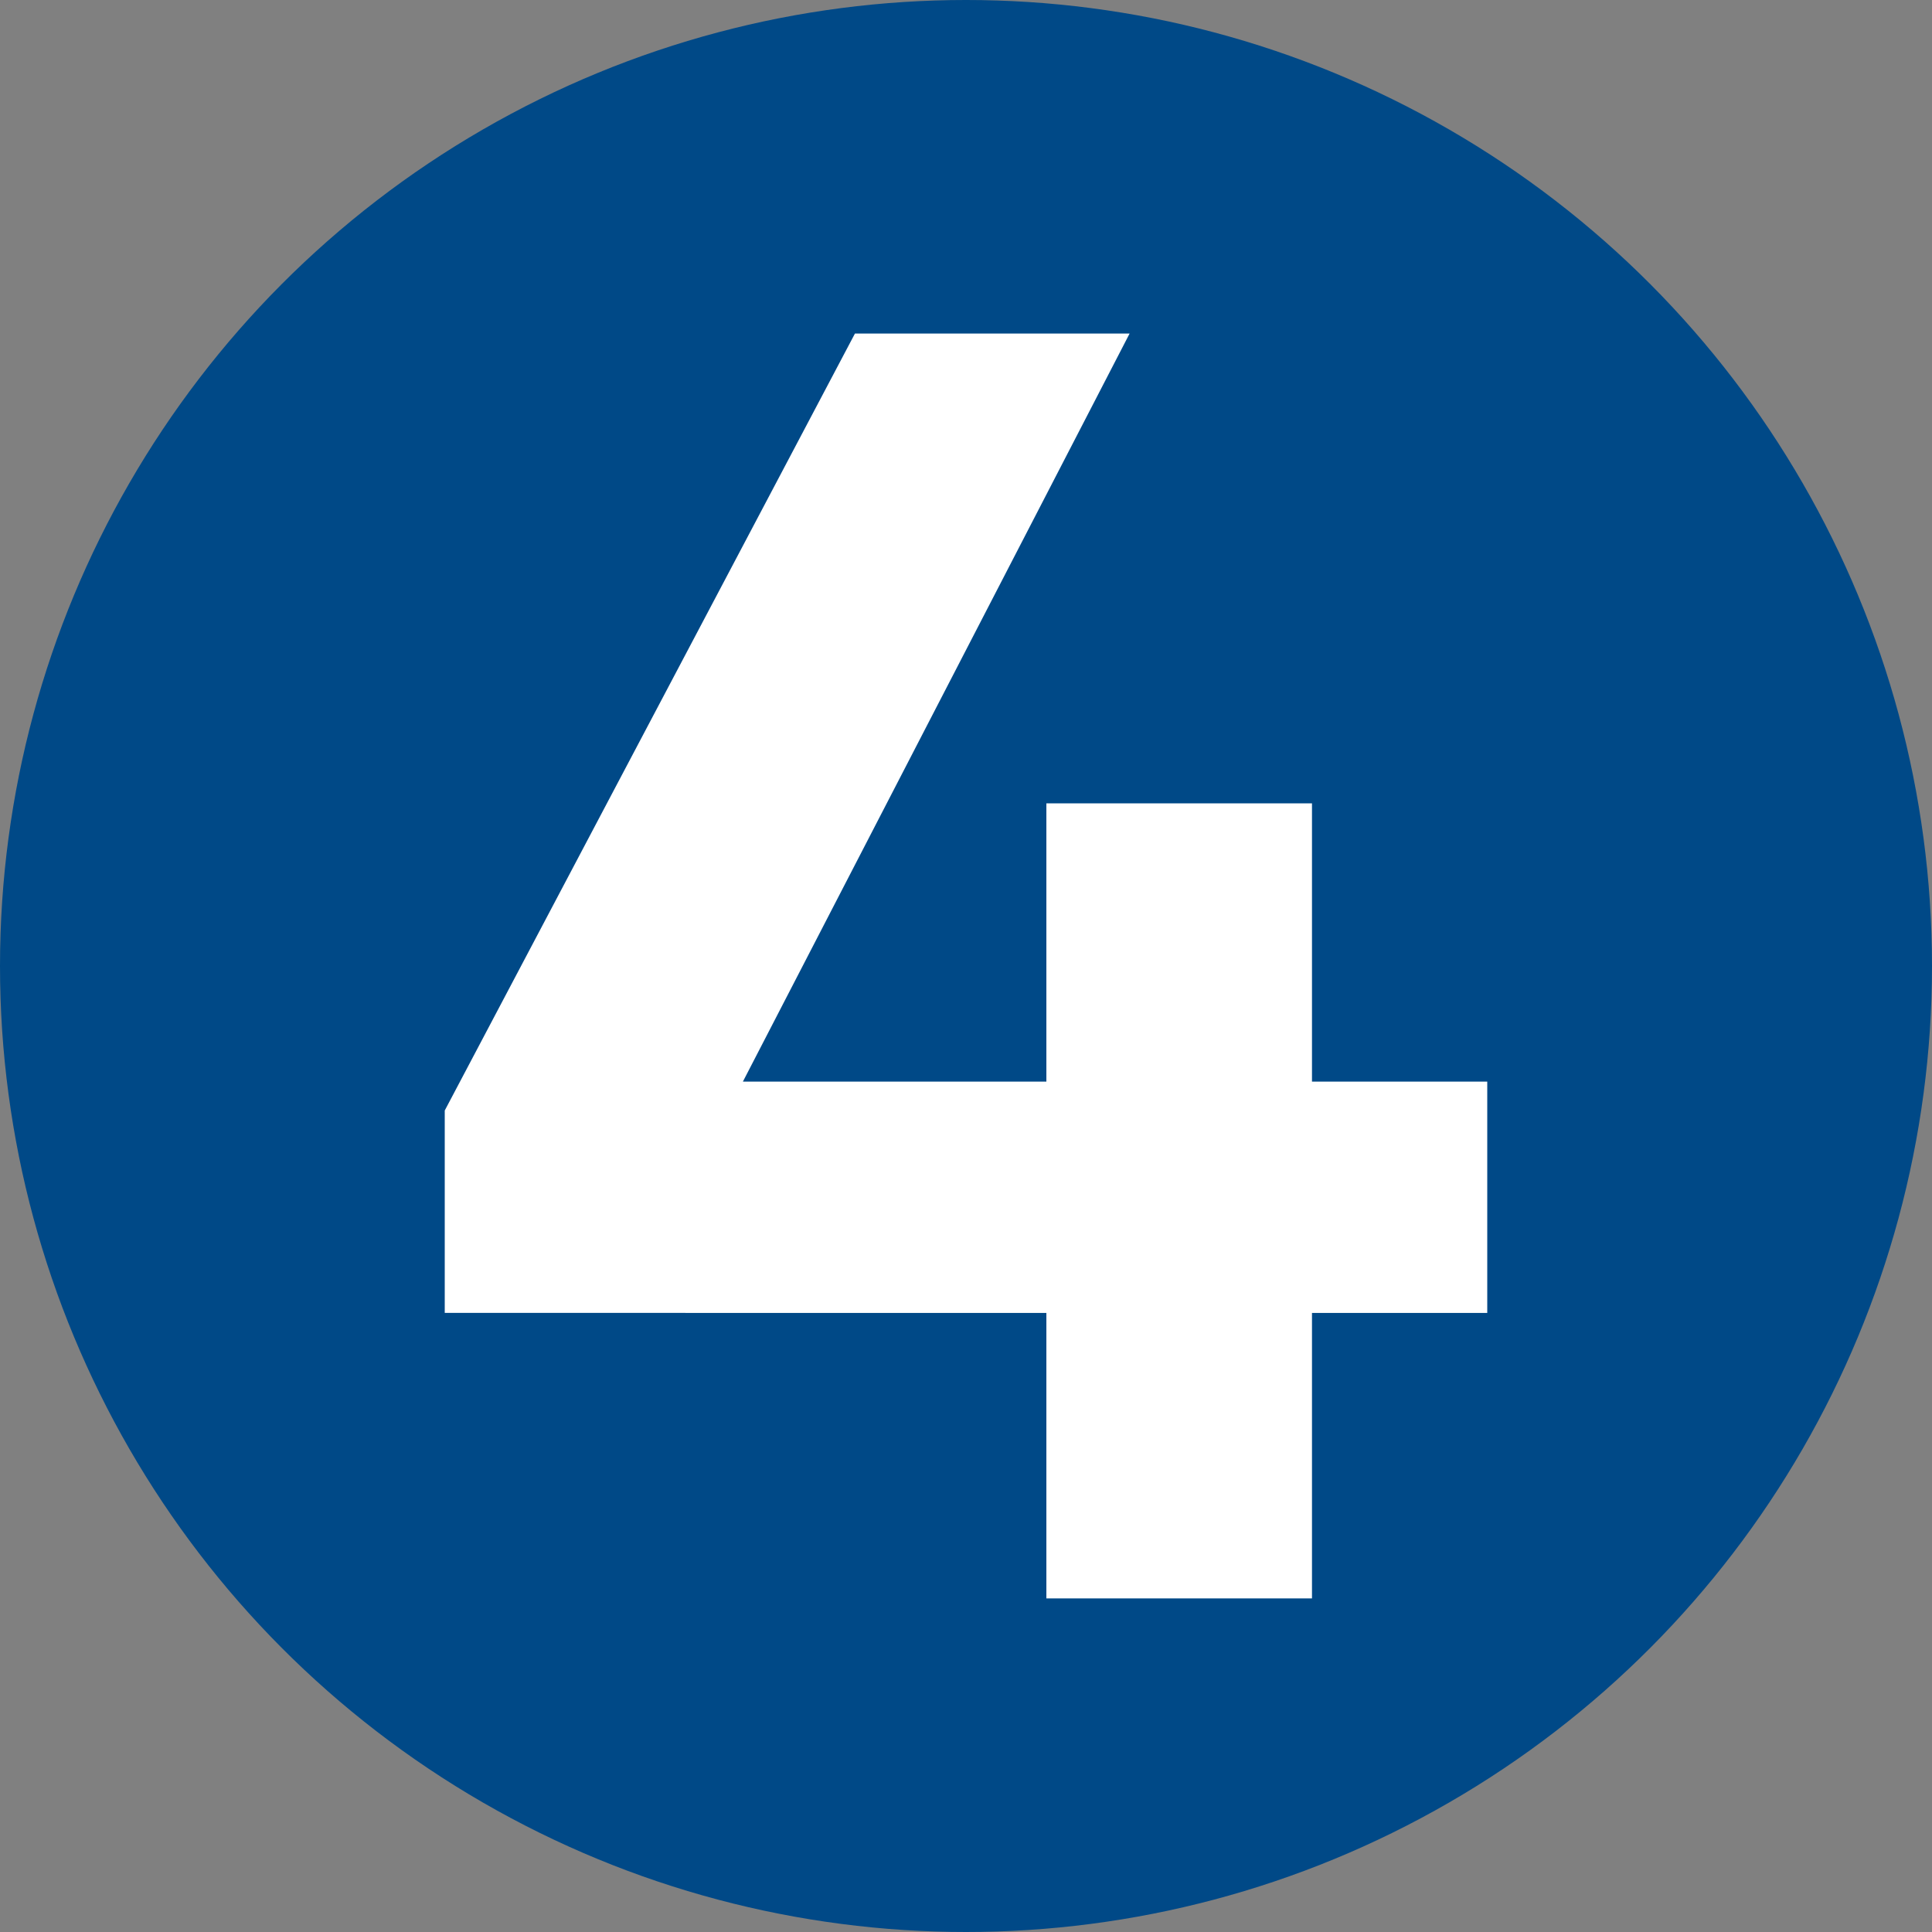 <?xml version="1.0" encoding="UTF-8"?> <svg xmlns="http://www.w3.org/2000/svg" xmlns:xlink="http://www.w3.org/1999/xlink" version="1.1" id="Capa_1" x="0px" y="0px" viewBox="0 0 250 250" style="enable-background:new 0 0 250 250;" xml:space="preserve"><rect x="0" y="0" width="250" height="250" fill="#808080" stroke="none"/> <style type="text/css"> .st0{fill:#004987;} .st1{fill:#3DAE2B;} .st2{opacity:0.08;clip-path:url(#SVGID_2_);} .st3{fill:#23331C;} .st4{fill:#FFFFFF;} .st5{opacity:0.08;clip-path:url(#SVGID_4_);} .st6{fill:#25387C;} .st7{fill:#378D36;} .st8{clip-path:url(#SVGID_6_);} .st9{clip-path:url(#SVGID_8_);} .st10{clip-path:url(#SVGID_10_);} .st11{clip-path:url(#SVGID_14_);} .st12{clip-path:url(#SVGID_16_);} .st13{clip-path:url(#SVGID_18_);} .st14{clip-path:url(#SVGID_22_);} .st15{clip-path:url(#SVGID_24_);} .st16{clip-path:url(#SVGID_26_);} .st17{clip-path:url(#SVGID_30_);} .st18{clip-path:url(#SVGID_32_);} .st19{clip-path:url(#SVGID_34_);} .st20{clip-path:url(#SVGID_38_);} .st21{clip-path:url(#SVGID_40_);} .st22{clip-path:url(#SVGID_42_);} .st23{clip-path:url(#SVGID_46_);} .st24{clip-path:url(#SVGID_48_);} .st25{clip-path:url(#SVGID_50_);} .st26{clip-path:url(#SVGID_54_);} .st27{clip-path:url(#SVGID_60_);} .st28{clip-path:url(#SVGID_62_);} .st29{clip-path:url(#SVGID_64_);} .st30{fill:url(#SVGID_69_);} .st31{fill:#59595B;} .st32{fill:url(#SVGID_70_);} .st33{fill:url(#SVGID_71_);} .st34{opacity:0;fill:#FFFFFF;} .st35{opacity:0.032;fill:#F5F5F5;} .st36{opacity:0.065;fill:#EEECED;} .st37{opacity:0.097;fill:#E6E4E6;} .st38{opacity:0.129;fill:#DEDDDD;} .st39{opacity:0.161;fill:#D7D5D6;} .st40{opacity:0.194;fill:#CFCDCE;} .st41{opacity:0.226;fill:#C8C6C7;} .st42{opacity:0.258;fill:#C1BFC0;} .st43{opacity:0.29;fill:#BAB8B9;} .st44{opacity:0.323;fill:#B4B0B2;} .st45{opacity:0.355;fill:#ADAAAB;} .st46{opacity:0.387;fill:#A7A3A5;} .st47{opacity:0.419;fill:#A09C9E;} .st48{opacity:0.452;fill:#9A9698;} .st49{opacity:0.484;fill:#949091;} .st50{opacity:0.516;fill:#8D898B;} .st51{opacity:0.548;fill:#878385;} .st52{opacity:0.581;fill:#818080;} .st53{opacity:0.613;fill:#7E7B7C;} .st54{opacity:0.645;fill:#797577;} .st55{opacity:0.677;fill:#737071;} .st56{opacity:0.71;fill:#6E6A6C;} .st57{opacity:0.742;fill:#696567;} .st58{opacity:0.774;fill:#646062;} .st59{opacity:0.806;fill:#5E5B5D;} .st60{opacity:0.839;fill:#595658;} .st61{opacity:0.871;fill:#545153;} .st62{opacity:0.903;fill:#4F4D4F;} .st63{opacity:0.935;fill:#4A494B;} .st64{opacity:0.968;fill:#464446;} .st65{fill:#414042;} .st66{fill:url(#SVGID_72_);} .st67{fill:url(#SVGID_75_);} .st68{fill:url(#SVGID_76_);} .st69{fill:url(#SVGID_77_);} .st70{fill:url(#SVGID_78_);} .st71{fill:url(#SVGID_81_);} .st72{fill:url(#SVGID_82_);} .st73{fill:url(#SVGID_83_);} .st74{fill:url(#SVGID_84_);} .st75{fill:url(#SVGID_87_);} .st76{fill:url(#SVGID_88_);} .st77{fill:url(#SVGID_89_);} .st78{fill:url(#SVGID_90_);} .st79{fill:#008BC1;} .st80{fill:url(#SVGID_91_);} .st81{fill:#6A6A6A;} .st82{fill:#FEFEFE;} .st83{opacity:0.08;clip-path:url(#SVGID_93_);} .st84{fill:#46823C;} .st85{fill:#6EBA61;} .st86{fill:#2C551B;} .st87{fill:#5CD22B;} .st88{opacity:0.05;} .st89{clip-path:url(#SVGID_95_);} .st90{fill:#033C66;} .st91{clip-path:url(#SVGID_97_);} .st92{fill:#AFDBA0;} .st93{clip-path:url(#SVGID_99_);} .st94{clip-path:url(#SVGID_101_);} .st95{clip-path:url(#SVGID_103_);} .st96{clip-path:url(#SVGID_109_);} .st97{clip-path:url(#SVGID_111_);} .st98{clip-path:url(#SVGID_113_);} .st99{clip-path:url(#SVGID_117_);} .st100{fill:#5DAD51;} </style> <circle class="st0" cx="125" cy="125" r="125"></circle> <g> <path class="st4" d="M135.4,139.96v-36.01h34.37v36.01h22.68v29.93h-22.68v36.94H135.4v-36.94H57.55V143.7l53.08-100.54h35.54 l-50.04,96.8H135.4z"></path> </g> </svg> 